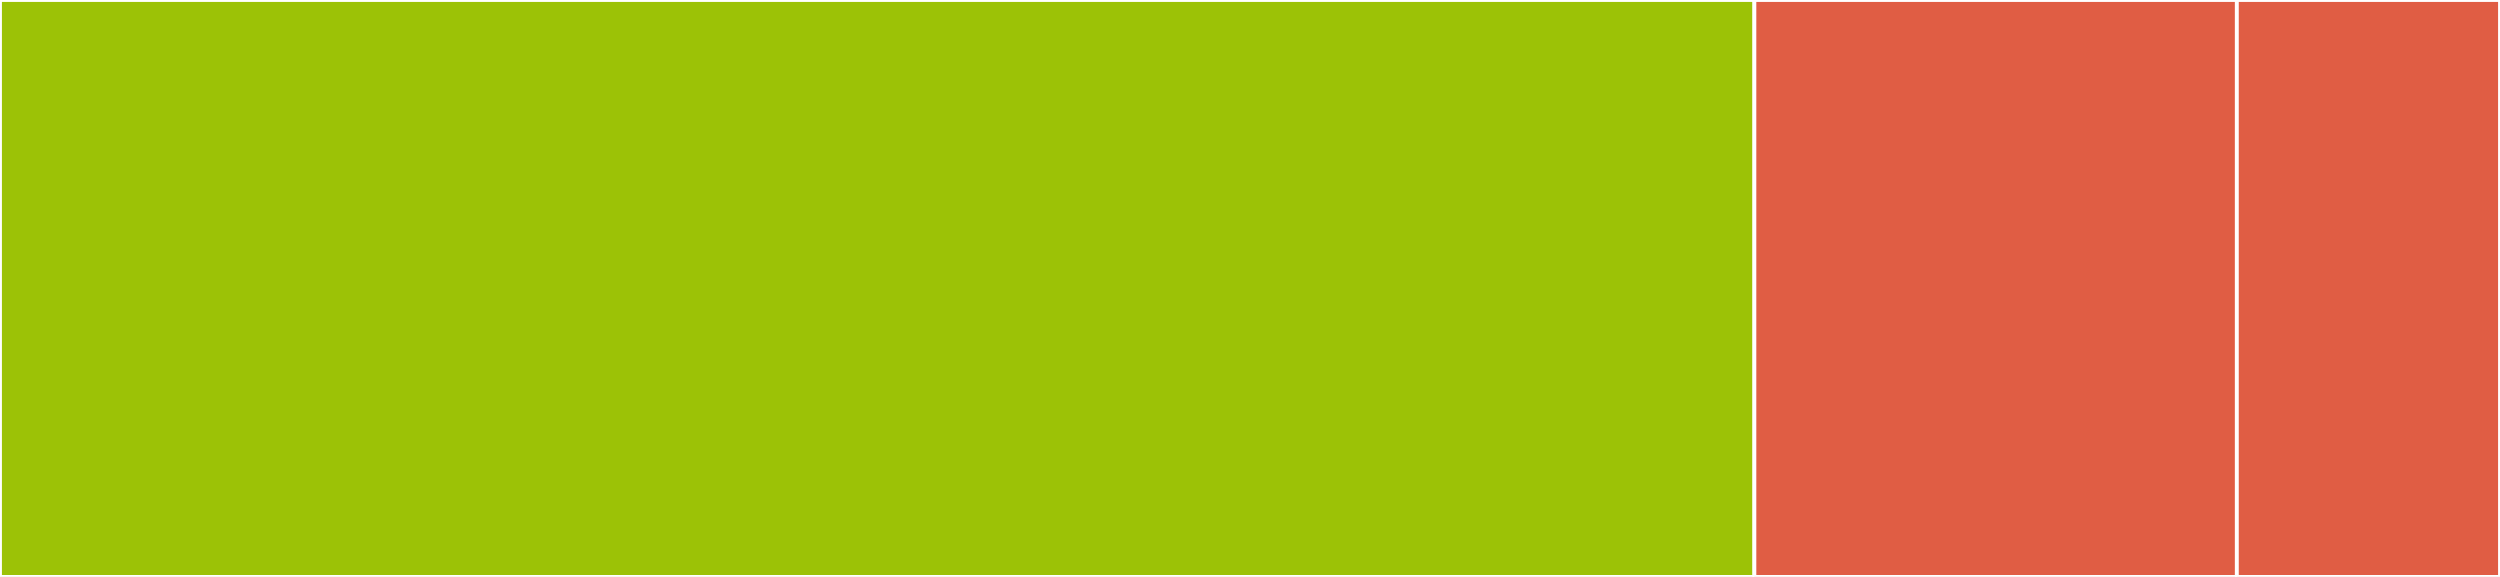 <svg baseProfile="full" width="650" height="150" viewBox="0 0 650 150" version="1.1"
xmlns="http://www.w3.org/2000/svg" xmlns:ev="http://www.w3.org/2001/xml-events"
xmlns:xlink="http://www.w3.org/1999/xlink">

<rect x="0" y="0" width="650" height="150" fill="#333333" stroke="none"/>

<style>rect.s{mask:url(#mask);}</style>
<defs>
  <pattern id="white" width="4" height="4" patternUnits="userSpaceOnUse" patternTransform="rotate(45)">
    <rect width="2" height="2" transform="translate(0,0)" fill="white"></rect>
  </pattern>
  <mask id="mask">
    <rect x="0" y="0" width="100%" height="100%" fill="url(#white)"></rect>
  </mask>
</defs>

<rect x="0" y="0" width="456.14" height="150.0" fill="#9cc206" stroke="white" stroke-width="1" class=" tooltipped" data-content="PhysicalConstants.jl"><title>PhysicalConstants.jl</title></rect>
<rect x="456.14" y="0" width="125.439" height="150.0" fill="#e05d44" stroke="white" stroke-width="1" class=" tooltipped" data-content="promotion.jl"><title>promotion.jl</title></rect>
<rect x="581.579" y="0" width="68.421" height="150" fill="#e05d44" stroke="white" stroke-width="1" class=" tooltipped" data-content="codata2018.jl"><title>codata2018.jl</title></rect>
</svg>